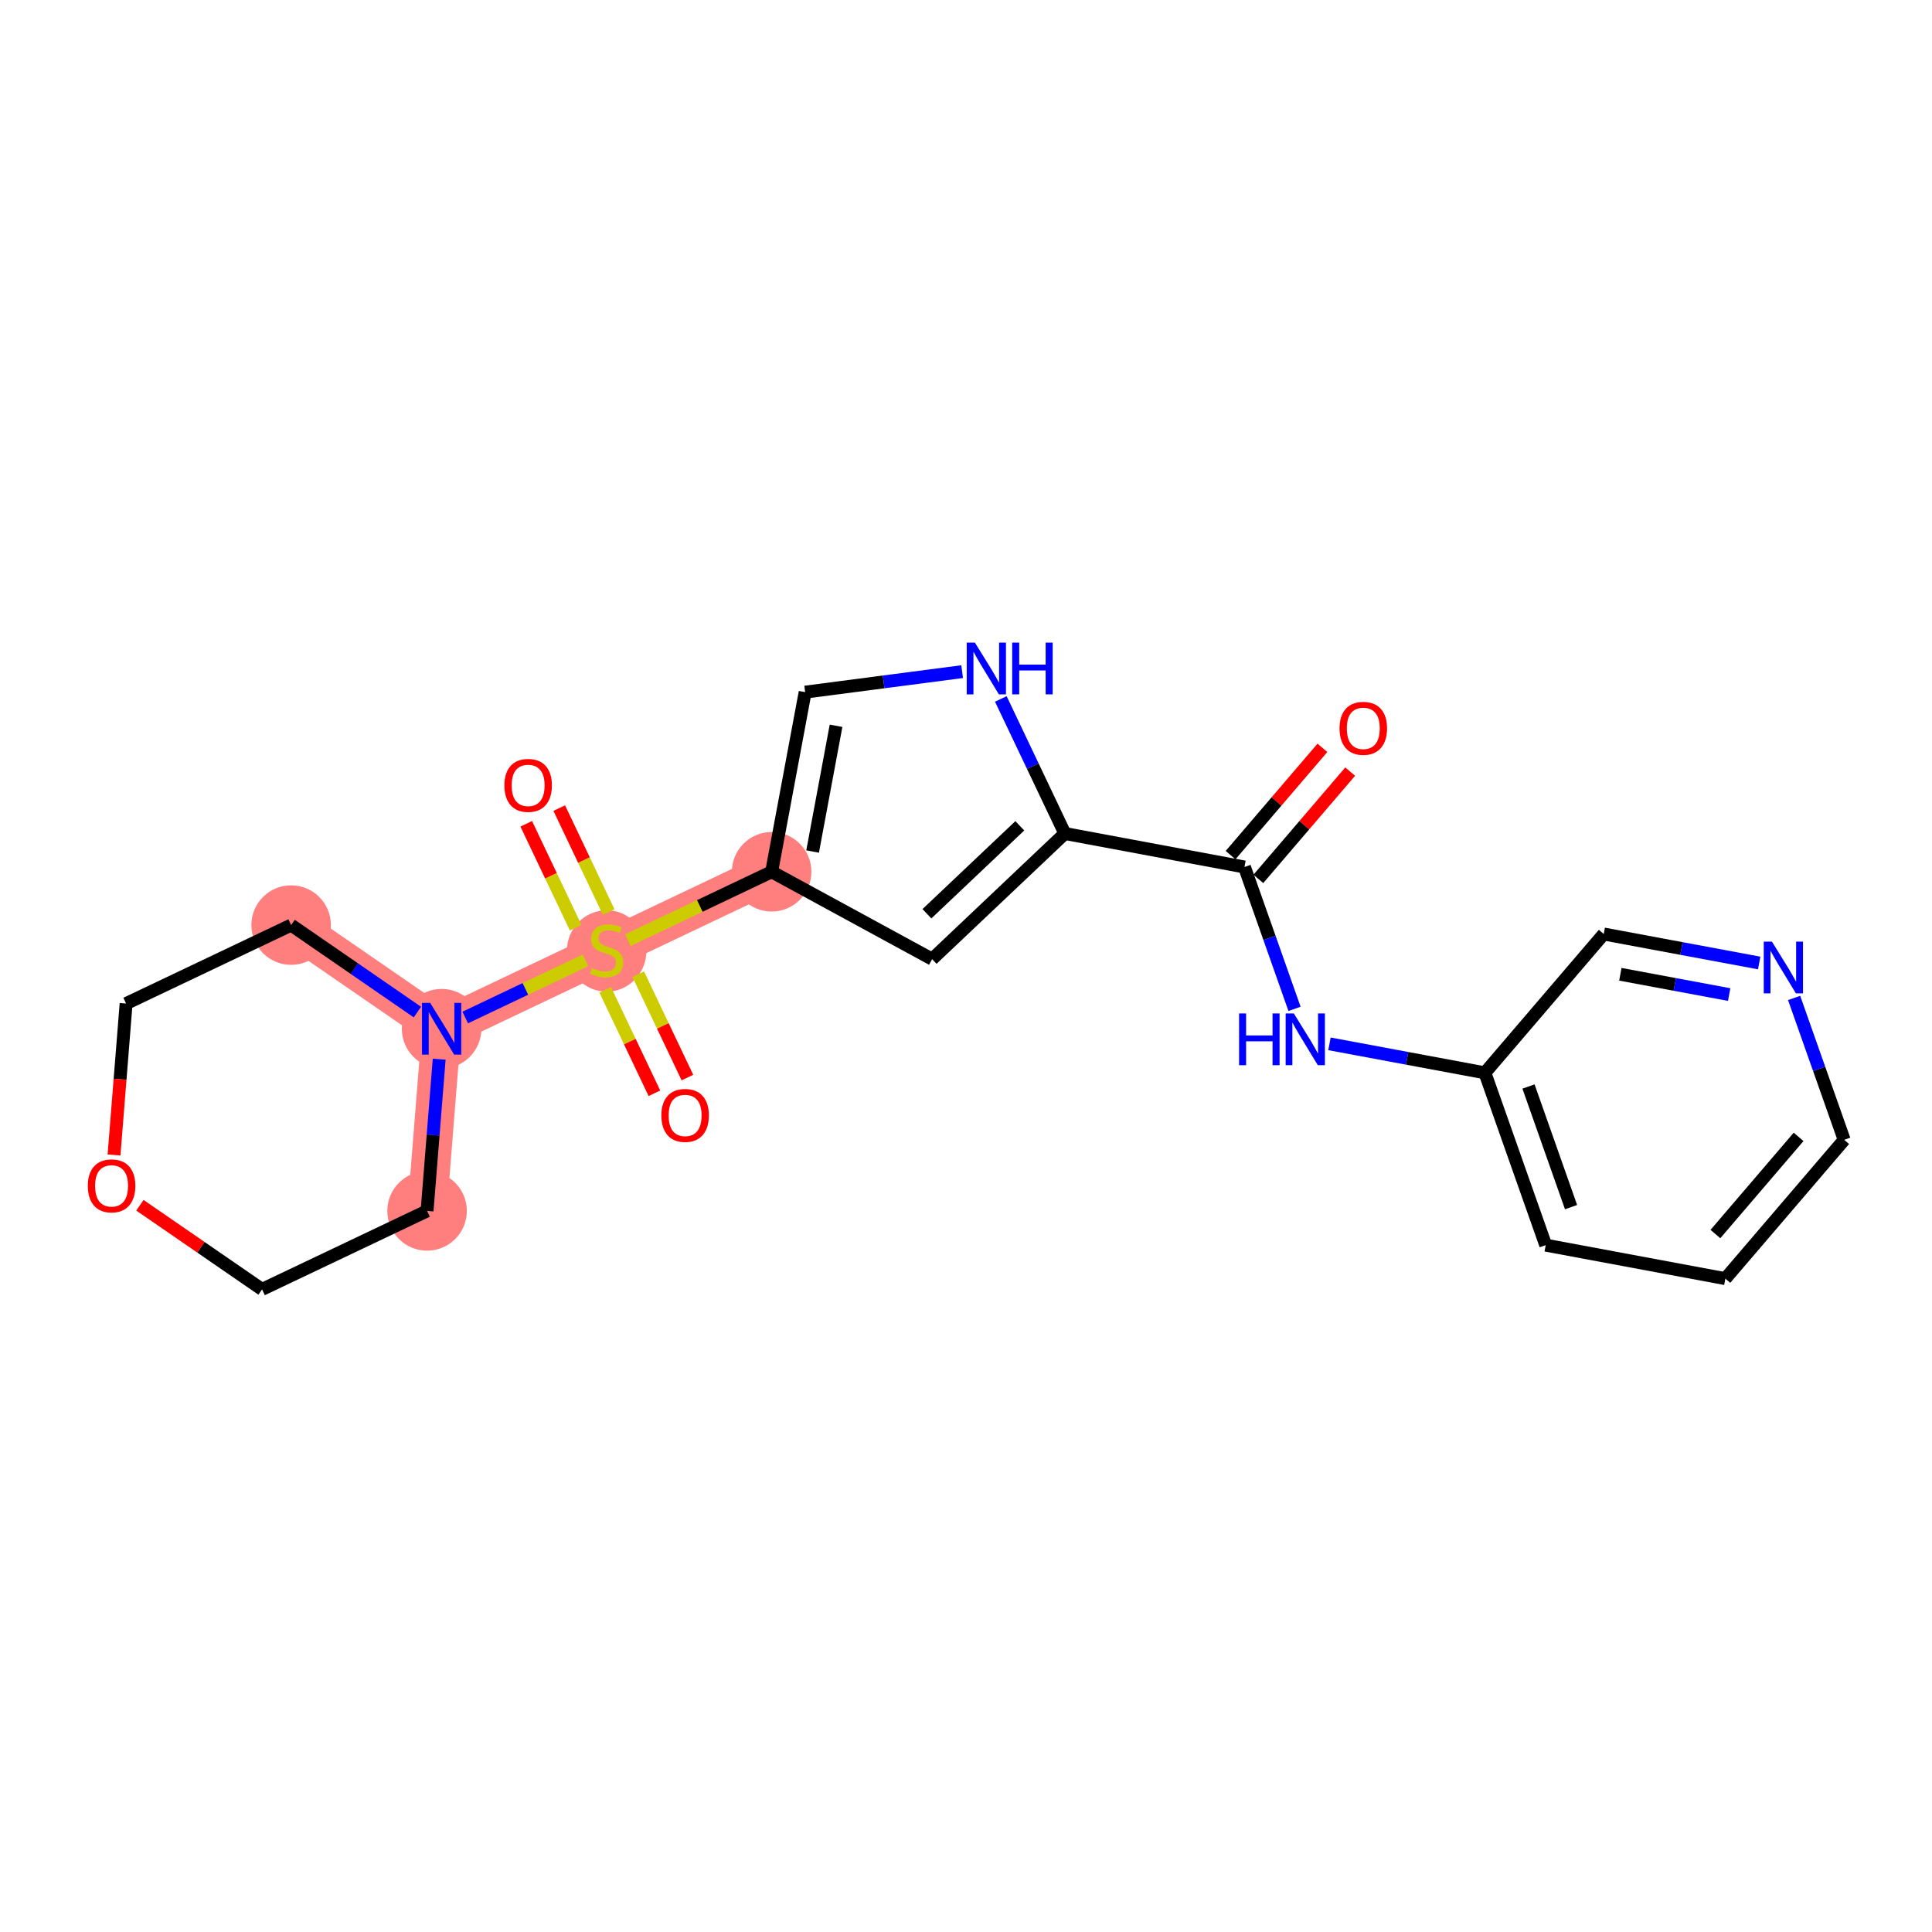 <?xml version='1.0' encoding='iso-8859-1'?>
<svg version='1.1' baseProfile='full'
              xmlns='http://www.w3.org/2000/svg'
                      xmlns:rdkit='http://www.rdkit.org/xml'
                      xmlns:xlink='http://www.w3.org/1999/xlink'
                  xml:space='preserve'
width='300px' height='300px' viewBox='0 0 300 300'>
<!-- END OF HEADER -->
<rect style='opacity:1.0;fill:#FFFFFF;stroke:none' width='300' height='300' x='0' y='0'> </rect>
<rect style='opacity:1.0;fill:#FFFFFF;stroke:none' width='300' height='300' x='0' y='0'> </rect>
<path d='M 119.821,135.369 L 94.197,147.556' style='fill:none;fill-rule:evenodd;stroke:#FF7F7F;stroke-width:6.1px;stroke-linecap:butt;stroke-linejoin:miter;stroke-opacity:1' />
<path d='M 94.197,147.556 L 68.573,159.743' style='fill:none;fill-rule:evenodd;stroke:#FF7F7F;stroke-width:6.1px;stroke-linecap:butt;stroke-linejoin:miter;stroke-opacity:1' />
<path d='M 68.573,159.743 L 45.207,143.646' style='fill:none;fill-rule:evenodd;stroke:#FF7F7F;stroke-width:6.1px;stroke-linecap:butt;stroke-linejoin:miter;stroke-opacity:1' />
<path d='M 68.573,159.743 L 66.316,188.028' style='fill:none;fill-rule:evenodd;stroke:#FF7F7F;stroke-width:6.1px;stroke-linecap:butt;stroke-linejoin:miter;stroke-opacity:1' />
<ellipse cx='119.821' cy='135.369' rx='5.675' ry='5.675'  style='fill:#FF7F7F;fill-rule:evenodd;stroke:#FF7F7F;stroke-width:1.0px;stroke-linecap:butt;stroke-linejoin:miter;stroke-opacity:1' />
<ellipse cx='94.197' cy='147.664' rx='5.675' ry='5.819'  style='fill:#FF7F7F;fill-rule:evenodd;stroke:#FF7F7F;stroke-width:1.0px;stroke-linecap:butt;stroke-linejoin:miter;stroke-opacity:1' />
<ellipse cx='68.573' cy='159.743' rx='5.675' ry='5.682'  style='fill:#FF7F7F;fill-rule:evenodd;stroke:#FF7F7F;stroke-width:1.0px;stroke-linecap:butt;stroke-linejoin:miter;stroke-opacity:1' />
<ellipse cx='45.207' cy='143.646' rx='5.675' ry='5.675'  style='fill:#FF7F7F;fill-rule:evenodd;stroke:#FF7F7F;stroke-width:1.0px;stroke-linecap:butt;stroke-linejoin:miter;stroke-opacity:1' />
<ellipse cx='66.316' cy='188.028' rx='5.675' ry='5.675'  style='fill:#FF7F7F;fill-rule:evenodd;stroke:#FF7F7F;stroke-width:1.0px;stroke-linecap:butt;stroke-linejoin:miter;stroke-opacity:1' />
<path class='bond-0 atom-0 atom-1' d='M 205.344,116.124 L 198.214,124.454' style='fill:none;fill-rule:evenodd;stroke:#FF0000;stroke-width:2.0px;stroke-linecap:butt;stroke-linejoin:miter;stroke-opacity:1' />
<path class='bond-0 atom-0 atom-1' d='M 198.214,124.454 L 191.084,132.783' style='fill:none;fill-rule:evenodd;stroke:#000000;stroke-width:2.0px;stroke-linecap:butt;stroke-linejoin:miter;stroke-opacity:1' />
<path class='bond-0 atom-0 atom-1' d='M 209.655,119.815 L 202.525,128.144' style='fill:none;fill-rule:evenodd;stroke:#FF0000;stroke-width:2.0px;stroke-linecap:butt;stroke-linejoin:miter;stroke-opacity:1' />
<path class='bond-0 atom-0 atom-1' d='M 202.525,128.144 L 195.396,136.473' style='fill:none;fill-rule:evenodd;stroke:#000000;stroke-width:2.0px;stroke-linecap:butt;stroke-linejoin:miter;stroke-opacity:1' />
<path class='bond-1 atom-1 atom-2' d='M 193.24,134.628 L 197.127,145.643' style='fill:none;fill-rule:evenodd;stroke:#000000;stroke-width:2.0px;stroke-linecap:butt;stroke-linejoin:miter;stroke-opacity:1' />
<path class='bond-1 atom-1 atom-2' d='M 197.127,145.643 L 201.014,156.658' style='fill:none;fill-rule:evenodd;stroke:#0000FF;stroke-width:2.0px;stroke-linecap:butt;stroke-linejoin:miter;stroke-opacity:1' />
<path class='bond-8 atom-1 atom-9' d='M 193.24,134.628 L 165.346,129.426' style='fill:none;fill-rule:evenodd;stroke:#000000;stroke-width:2.0px;stroke-linecap:butt;stroke-linejoin:miter;stroke-opacity:1' />
<path class='bond-2 atom-2 atom-3' d='M 206.439,162.086 L 218.507,164.337' style='fill:none;fill-rule:evenodd;stroke:#0000FF;stroke-width:2.0px;stroke-linecap:butt;stroke-linejoin:miter;stroke-opacity:1' />
<path class='bond-2 atom-2 atom-3' d='M 218.507,164.337 L 230.576,166.587' style='fill:none;fill-rule:evenodd;stroke:#000000;stroke-width:2.0px;stroke-linecap:butt;stroke-linejoin:miter;stroke-opacity:1' />
<path class='bond-3 atom-3 atom-4' d='M 230.576,166.587 L 240.018,193.345' style='fill:none;fill-rule:evenodd;stroke:#000000;stroke-width:2.0px;stroke-linecap:butt;stroke-linejoin:miter;stroke-opacity:1' />
<path class='bond-3 atom-3 atom-4' d='M 237.344,168.712 L 243.953,187.443' style='fill:none;fill-rule:evenodd;stroke:#000000;stroke-width:2.0px;stroke-linecap:butt;stroke-linejoin:miter;stroke-opacity:1' />
<path class='bond-22 atom-8 atom-3' d='M 249.028,145.031 L 230.576,166.587' style='fill:none;fill-rule:evenodd;stroke:#000000;stroke-width:2.0px;stroke-linecap:butt;stroke-linejoin:miter;stroke-opacity:1' />
<path class='bond-4 atom-4 atom-5' d='M 240.018,193.345 L 267.912,198.547' style='fill:none;fill-rule:evenodd;stroke:#000000;stroke-width:2.0px;stroke-linecap:butt;stroke-linejoin:miter;stroke-opacity:1' />
<path class='bond-5 atom-5 atom-6' d='M 267.912,198.547 L 286.364,176.991' style='fill:none;fill-rule:evenodd;stroke:#000000;stroke-width:2.0px;stroke-linecap:butt;stroke-linejoin:miter;stroke-opacity:1' />
<path class='bond-5 atom-5 atom-6' d='M 266.369,191.623 L 279.285,176.534' style='fill:none;fill-rule:evenodd;stroke:#000000;stroke-width:2.0px;stroke-linecap:butt;stroke-linejoin:miter;stroke-opacity:1' />
<path class='bond-6 atom-6 atom-7' d='M 286.364,176.991 L 282.477,165.975' style='fill:none;fill-rule:evenodd;stroke:#000000;stroke-width:2.0px;stroke-linecap:butt;stroke-linejoin:miter;stroke-opacity:1' />
<path class='bond-6 atom-6 atom-7' d='M 282.477,165.975 L 278.59,154.96' style='fill:none;fill-rule:evenodd;stroke:#0000FF;stroke-width:2.0px;stroke-linecap:butt;stroke-linejoin:miter;stroke-opacity:1' />
<path class='bond-7 atom-7 atom-8' d='M 273.165,149.532 L 261.096,147.282' style='fill:none;fill-rule:evenodd;stroke:#0000FF;stroke-width:2.0px;stroke-linecap:butt;stroke-linejoin:miter;stroke-opacity:1' />
<path class='bond-7 atom-7 atom-8' d='M 261.096,147.282 L 249.028,145.031' style='fill:none;fill-rule:evenodd;stroke:#000000;stroke-width:2.0px;stroke-linecap:butt;stroke-linejoin:miter;stroke-opacity:1' />
<path class='bond-7 atom-7 atom-8' d='M 268.504,154.436 L 260.056,152.861' style='fill:none;fill-rule:evenodd;stroke:#0000FF;stroke-width:2.0px;stroke-linecap:butt;stroke-linejoin:miter;stroke-opacity:1' />
<path class='bond-7 atom-7 atom-8' d='M 260.056,152.861 L 251.608,151.285' style='fill:none;fill-rule:evenodd;stroke:#000000;stroke-width:2.0px;stroke-linecap:butt;stroke-linejoin:miter;stroke-opacity:1' />
<path class='bond-9 atom-9 atom-10' d='M 165.346,129.426 L 144.742,148.935' style='fill:none;fill-rule:evenodd;stroke:#000000;stroke-width:2.0px;stroke-linecap:butt;stroke-linejoin:miter;stroke-opacity:1' />
<path class='bond-9 atom-9 atom-10' d='M 158.354,128.232 L 143.931,141.888' style='fill:none;fill-rule:evenodd;stroke:#000000;stroke-width:2.0px;stroke-linecap:butt;stroke-linejoin:miter;stroke-opacity:1' />
<path class='bond-23 atom-22 atom-9' d='M 155.407,108.53 L 160.377,118.978' style='fill:none;fill-rule:evenodd;stroke:#0000FF;stroke-width:2.0px;stroke-linecap:butt;stroke-linejoin:miter;stroke-opacity:1' />
<path class='bond-23 atom-22 atom-9' d='M 160.377,118.978 L 165.346,129.426' style='fill:none;fill-rule:evenodd;stroke:#000000;stroke-width:2.0px;stroke-linecap:butt;stroke-linejoin:miter;stroke-opacity:1' />
<path class='bond-10 atom-10 atom-11' d='M 144.742,148.935 L 119.821,135.369' style='fill:none;fill-rule:evenodd;stroke:#000000;stroke-width:2.0px;stroke-linecap:butt;stroke-linejoin:miter;stroke-opacity:1' />
<path class='bond-11 atom-11 atom-12' d='M 119.821,135.369 L 108.652,140.681' style='fill:none;fill-rule:evenodd;stroke:#000000;stroke-width:2.0px;stroke-linecap:butt;stroke-linejoin:miter;stroke-opacity:1' />
<path class='bond-11 atom-11 atom-12' d='M 108.652,140.681 L 97.483,145.993' style='fill:none;fill-rule:evenodd;stroke:#CCCC00;stroke-width:2.0px;stroke-linecap:butt;stroke-linejoin:miter;stroke-opacity:1' />
<path class='bond-20 atom-11 atom-21' d='M 119.821,135.369 L 125.023,107.475' style='fill:none;fill-rule:evenodd;stroke:#000000;stroke-width:2.0px;stroke-linecap:butt;stroke-linejoin:miter;stroke-opacity:1' />
<path class='bond-20 atom-11 atom-21' d='M 126.18,132.225 L 129.821,112.699' style='fill:none;fill-rule:evenodd;stroke:#000000;stroke-width:2.0px;stroke-linecap:butt;stroke-linejoin:miter;stroke-opacity:1' />
<path class='bond-12 atom-12 atom-13' d='M 94.517,141.621 L 90.678,133.551' style='fill:none;fill-rule:evenodd;stroke:#CCCC00;stroke-width:2.0px;stroke-linecap:butt;stroke-linejoin:miter;stroke-opacity:1' />
<path class='bond-12 atom-12 atom-13' d='M 90.678,133.551 L 86.84,125.48' style='fill:none;fill-rule:evenodd;stroke:#FF0000;stroke-width:2.0px;stroke-linecap:butt;stroke-linejoin:miter;stroke-opacity:1' />
<path class='bond-12 atom-12 atom-13' d='M 89.392,144.059 L 85.553,135.988' style='fill:none;fill-rule:evenodd;stroke:#CCCC00;stroke-width:2.0px;stroke-linecap:butt;stroke-linejoin:miter;stroke-opacity:1' />
<path class='bond-12 atom-12 atom-13' d='M 85.553,135.988 L 81.715,127.918' style='fill:none;fill-rule:evenodd;stroke:#FF0000;stroke-width:2.0px;stroke-linecap:butt;stroke-linejoin:miter;stroke-opacity:1' />
<path class='bond-13 atom-12 atom-14' d='M 93.98,153.706 L 97.799,161.735' style='fill:none;fill-rule:evenodd;stroke:#CCCC00;stroke-width:2.0px;stroke-linecap:butt;stroke-linejoin:miter;stroke-opacity:1' />
<path class='bond-13 atom-12 atom-14' d='M 97.799,161.735 L 101.617,169.763' style='fill:none;fill-rule:evenodd;stroke:#FF0000;stroke-width:2.0px;stroke-linecap:butt;stroke-linejoin:miter;stroke-opacity:1' />
<path class='bond-13 atom-12 atom-14' d='M 99.105,151.269 L 102.924,159.297' style='fill:none;fill-rule:evenodd;stroke:#CCCC00;stroke-width:2.0px;stroke-linecap:butt;stroke-linejoin:miter;stroke-opacity:1' />
<path class='bond-13 atom-12 atom-14' d='M 102.924,159.297 L 106.742,167.325' style='fill:none;fill-rule:evenodd;stroke:#FF0000;stroke-width:2.0px;stroke-linecap:butt;stroke-linejoin:miter;stroke-opacity:1' />
<path class='bond-14 atom-12 atom-15' d='M 90.911,149.119 L 81.575,153.559' style='fill:none;fill-rule:evenodd;stroke:#CCCC00;stroke-width:2.0px;stroke-linecap:butt;stroke-linejoin:miter;stroke-opacity:1' />
<path class='bond-14 atom-12 atom-15' d='M 81.575,153.559 L 72.239,158' style='fill:none;fill-rule:evenodd;stroke:#0000FF;stroke-width:2.0px;stroke-linecap:butt;stroke-linejoin:miter;stroke-opacity:1' />
<path class='bond-15 atom-15 atom-16' d='M 64.816,157.155 L 55.011,150.401' style='fill:none;fill-rule:evenodd;stroke:#0000FF;stroke-width:2.0px;stroke-linecap:butt;stroke-linejoin:miter;stroke-opacity:1' />
<path class='bond-15 atom-15 atom-16' d='M 55.011,150.401 L 45.207,143.646' style='fill:none;fill-rule:evenodd;stroke:#000000;stroke-width:2.0px;stroke-linecap:butt;stroke-linejoin:miter;stroke-opacity:1' />
<path class='bond-24 atom-20 atom-15' d='M 66.316,188.028 L 67.256,176.249' style='fill:none;fill-rule:evenodd;stroke:#000000;stroke-width:2.0px;stroke-linecap:butt;stroke-linejoin:miter;stroke-opacity:1' />
<path class='bond-24 atom-20 atom-15' d='M 67.256,176.249 L 68.196,164.471' style='fill:none;fill-rule:evenodd;stroke:#0000FF;stroke-width:2.0px;stroke-linecap:butt;stroke-linejoin:miter;stroke-opacity:1' />
<path class='bond-16 atom-16 atom-17' d='M 45.207,143.646 L 19.582,155.833' style='fill:none;fill-rule:evenodd;stroke:#000000;stroke-width:2.0px;stroke-linecap:butt;stroke-linejoin:miter;stroke-opacity:1' />
<path class='bond-17 atom-17 atom-18' d='M 19.582,155.833 L 18.644,167.589' style='fill:none;fill-rule:evenodd;stroke:#000000;stroke-width:2.0px;stroke-linecap:butt;stroke-linejoin:miter;stroke-opacity:1' />
<path class='bond-17 atom-17 atom-18' d='M 18.644,167.589 L 17.706,179.346' style='fill:none;fill-rule:evenodd;stroke:#FF0000;stroke-width:2.0px;stroke-linecap:butt;stroke-linejoin:miter;stroke-opacity:1' />
<path class='bond-18 atom-18 atom-19' d='M 21.723,187.148 L 31.207,193.682' style='fill:none;fill-rule:evenodd;stroke:#FF0000;stroke-width:2.0px;stroke-linecap:butt;stroke-linejoin:miter;stroke-opacity:1' />
<path class='bond-18 atom-18 atom-19' d='M 31.207,193.682 L 40.692,200.216' style='fill:none;fill-rule:evenodd;stroke:#000000;stroke-width:2.0px;stroke-linecap:butt;stroke-linejoin:miter;stroke-opacity:1' />
<path class='bond-19 atom-19 atom-20' d='M 40.692,200.216 L 66.316,188.028' style='fill:none;fill-rule:evenodd;stroke:#000000;stroke-width:2.0px;stroke-linecap:butt;stroke-linejoin:miter;stroke-opacity:1' />
<path class='bond-21 atom-21 atom-22' d='M 125.023,107.475 L 137.212,105.884' style='fill:none;fill-rule:evenodd;stroke:#000000;stroke-width:2.0px;stroke-linecap:butt;stroke-linejoin:miter;stroke-opacity:1' />
<path class='bond-21 atom-21 atom-22' d='M 137.212,105.884 L 149.402,104.293' style='fill:none;fill-rule:evenodd;stroke:#0000FF;stroke-width:2.0px;stroke-linecap:butt;stroke-linejoin:miter;stroke-opacity:1' />
<path  class='atom-0' d='M 208.003 113.095
Q 208.003 111.165, 208.956 110.087
Q 209.91 109.009, 211.692 109.009
Q 213.474 109.009, 214.427 110.087
Q 215.38 111.165, 215.38 113.095
Q 215.38 115.047, 214.416 116.159
Q 213.451 117.26, 211.692 117.26
Q 209.921 117.26, 208.956 116.159
Q 208.003 115.058, 208.003 113.095
M 211.692 116.352
Q 212.917 116.352, 213.576 115.535
Q 214.245 114.706, 214.245 113.095
Q 214.245 111.517, 213.576 110.723
Q 212.917 109.917, 211.692 109.917
Q 210.466 109.917, 209.796 110.711
Q 209.138 111.506, 209.138 113.095
Q 209.138 114.718, 209.796 115.535
Q 210.466 116.352, 211.692 116.352
' fill='#FF0000'/>
<path  class='atom-2' d='M 192.405 157.368
L 193.494 157.368
L 193.494 160.784
L 197.603 160.784
L 197.603 157.368
L 198.693 157.368
L 198.693 165.403
L 197.603 165.403
L 197.603 161.692
L 193.494 161.692
L 193.494 165.403
L 192.405 165.403
L 192.405 157.368
' fill='#0000FF'/>
<path  class='atom-2' d='M 200.906 157.368
L 203.539 161.624
Q 203.8 162.044, 204.22 162.804
Q 204.64 163.565, 204.663 163.61
L 204.663 157.368
L 205.73 157.368
L 205.73 165.403
L 204.629 165.403
L 201.803 160.75
Q 201.473 160.205, 201.122 159.581
Q 200.781 158.957, 200.679 158.764
L 200.679 165.403
L 199.635 165.403
L 199.635 157.368
L 200.906 157.368
' fill='#0000FF'/>
<path  class='atom-7' d='M 275.145 146.215
L 277.778 150.471
Q 278.039 150.891, 278.459 151.652
Q 278.879 152.412, 278.902 152.458
L 278.902 146.215
L 279.969 146.215
L 279.969 154.251
L 278.868 154.251
L 276.042 149.597
Q 275.713 149.053, 275.361 148.428
Q 275.02 147.804, 274.918 147.611
L 274.918 154.251
L 273.874 154.251
L 273.874 146.215
L 275.145 146.215
' fill='#0000FF'/>
<path  class='atom-12' d='M 91.927 150.314
Q 92.018 150.348, 92.392 150.507
Q 92.767 150.666, 93.176 150.768
Q 93.596 150.859, 94.004 150.859
Q 94.765 150.859, 95.207 150.496
Q 95.65 150.121, 95.65 149.474
Q 95.65 149.032, 95.423 148.759
Q 95.207 148.487, 94.867 148.339
Q 94.526 148.192, 93.959 148.021
Q 93.244 147.806, 92.812 147.601
Q 92.392 147.397, 92.086 146.966
Q 91.791 146.535, 91.791 145.808
Q 91.791 144.798, 92.472 144.174
Q 93.164 143.55, 94.526 143.55
Q 95.457 143.55, 96.513 143.992
L 96.251 144.866
Q 95.287 144.469, 94.56 144.469
Q 93.777 144.469, 93.346 144.798
Q 92.915 145.116, 92.926 145.672
Q 92.926 146.103, 93.142 146.364
Q 93.369 146.625, 93.686 146.773
Q 94.016 146.921, 94.56 147.091
Q 95.287 147.318, 95.718 147.545
Q 96.149 147.772, 96.456 148.237
Q 96.774 148.691, 96.774 149.474
Q 96.774 150.587, 96.025 151.188
Q 95.287 151.778, 94.05 151.778
Q 93.335 151.778, 92.79 151.619
Q 92.256 151.472, 91.621 151.211
L 91.927 150.314
' fill='#CCCC00'/>
<path  class='atom-13' d='M 78.321 121.955
Q 78.321 120.025, 79.275 118.947
Q 80.228 117.869, 82.01 117.869
Q 83.792 117.869, 84.745 118.947
Q 85.698 120.025, 85.698 121.955
Q 85.698 123.907, 84.734 125.019
Q 83.769 126.12, 82.01 126.12
Q 80.239 126.12, 79.275 125.019
Q 78.321 123.918, 78.321 121.955
M 82.01 125.212
Q 83.236 125.212, 83.894 124.395
Q 84.564 123.566, 84.564 121.955
Q 84.564 120.377, 83.894 119.583
Q 83.236 118.777, 82.01 118.777
Q 80.784 118.777, 80.114 119.571
Q 79.456 120.366, 79.456 121.955
Q 79.456 123.578, 80.114 124.395
Q 80.784 125.212, 82.01 125.212
' fill='#FF0000'/>
<path  class='atom-14' d='M 102.696 173.203
Q 102.696 171.273, 103.649 170.195
Q 104.603 169.117, 106.385 169.117
Q 108.166 169.117, 109.12 170.195
Q 110.073 171.273, 110.073 173.203
Q 110.073 175.155, 109.108 176.267
Q 108.144 177.368, 106.385 177.368
Q 104.614 177.368, 103.649 176.267
Q 102.696 175.166, 102.696 173.203
M 106.385 176.46
Q 107.61 176.46, 108.269 175.643
Q 108.938 174.815, 108.938 173.203
Q 108.938 171.625, 108.269 170.831
Q 107.61 170.025, 106.385 170.025
Q 105.159 170.025, 104.489 170.819
Q 103.831 171.614, 103.831 173.203
Q 103.831 174.826, 104.489 175.643
Q 105.159 176.46, 106.385 176.46
' fill='#FF0000'/>
<path  class='atom-15' d='M 66.797 155.726
L 69.43 159.982
Q 69.691 160.402, 70.111 161.162
Q 70.531 161.923, 70.554 161.968
L 70.554 155.726
L 71.621 155.726
L 71.621 163.761
L 70.52 163.761
L 67.694 159.108
Q 67.364 158.563, 67.013 157.939
Q 66.672 157.315, 66.57 157.122
L 66.57 163.761
L 65.526 163.761
L 65.526 155.726
L 66.797 155.726
' fill='#0000FF'/>
<path  class='atom-18' d='M 13.636 184.141
Q 13.636 182.211, 14.59 181.133
Q 15.543 180.055, 17.325 180.055
Q 19.107 180.055, 20.06 181.133
Q 21.014 182.211, 21.014 184.141
Q 21.014 186.093, 20.049 187.205
Q 19.084 188.306, 17.325 188.306
Q 15.555 188.306, 14.59 187.205
Q 13.636 186.104, 13.636 184.141
M 17.325 187.398
Q 18.551 187.398, 19.209 186.581
Q 19.879 185.753, 19.879 184.141
Q 19.879 182.563, 19.209 181.769
Q 18.551 180.963, 17.325 180.963
Q 16.099 180.963, 15.43 181.757
Q 14.771 182.552, 14.771 184.141
Q 14.771 185.764, 15.43 186.581
Q 16.099 187.398, 17.325 187.398
' fill='#FF0000'/>
<path  class='atom-22' d='M 151.383 99.784
L 154.016 104.041
Q 154.277 104.461, 154.697 105.221
Q 155.117 105.982, 155.139 106.027
L 155.139 99.784
L 156.206 99.784
L 156.206 107.82
L 155.105 107.82
L 152.279 103.167
Q 151.95 102.622, 151.598 101.998
Q 151.258 101.373, 151.156 101.181
L 151.156 107.82
L 150.111 107.82
L 150.111 99.784
L 151.383 99.784
' fill='#0000FF'/>
<path  class='atom-22' d='M 157.171 99.784
L 158.261 99.784
L 158.261 103.201
L 162.369 103.201
L 162.369 99.784
L 163.459 99.784
L 163.459 107.82
L 162.369 107.82
L 162.369 104.109
L 158.261 104.109
L 158.261 107.82
L 157.171 107.82
L 157.171 99.784
' fill='#0000FF'/>
</svg>
